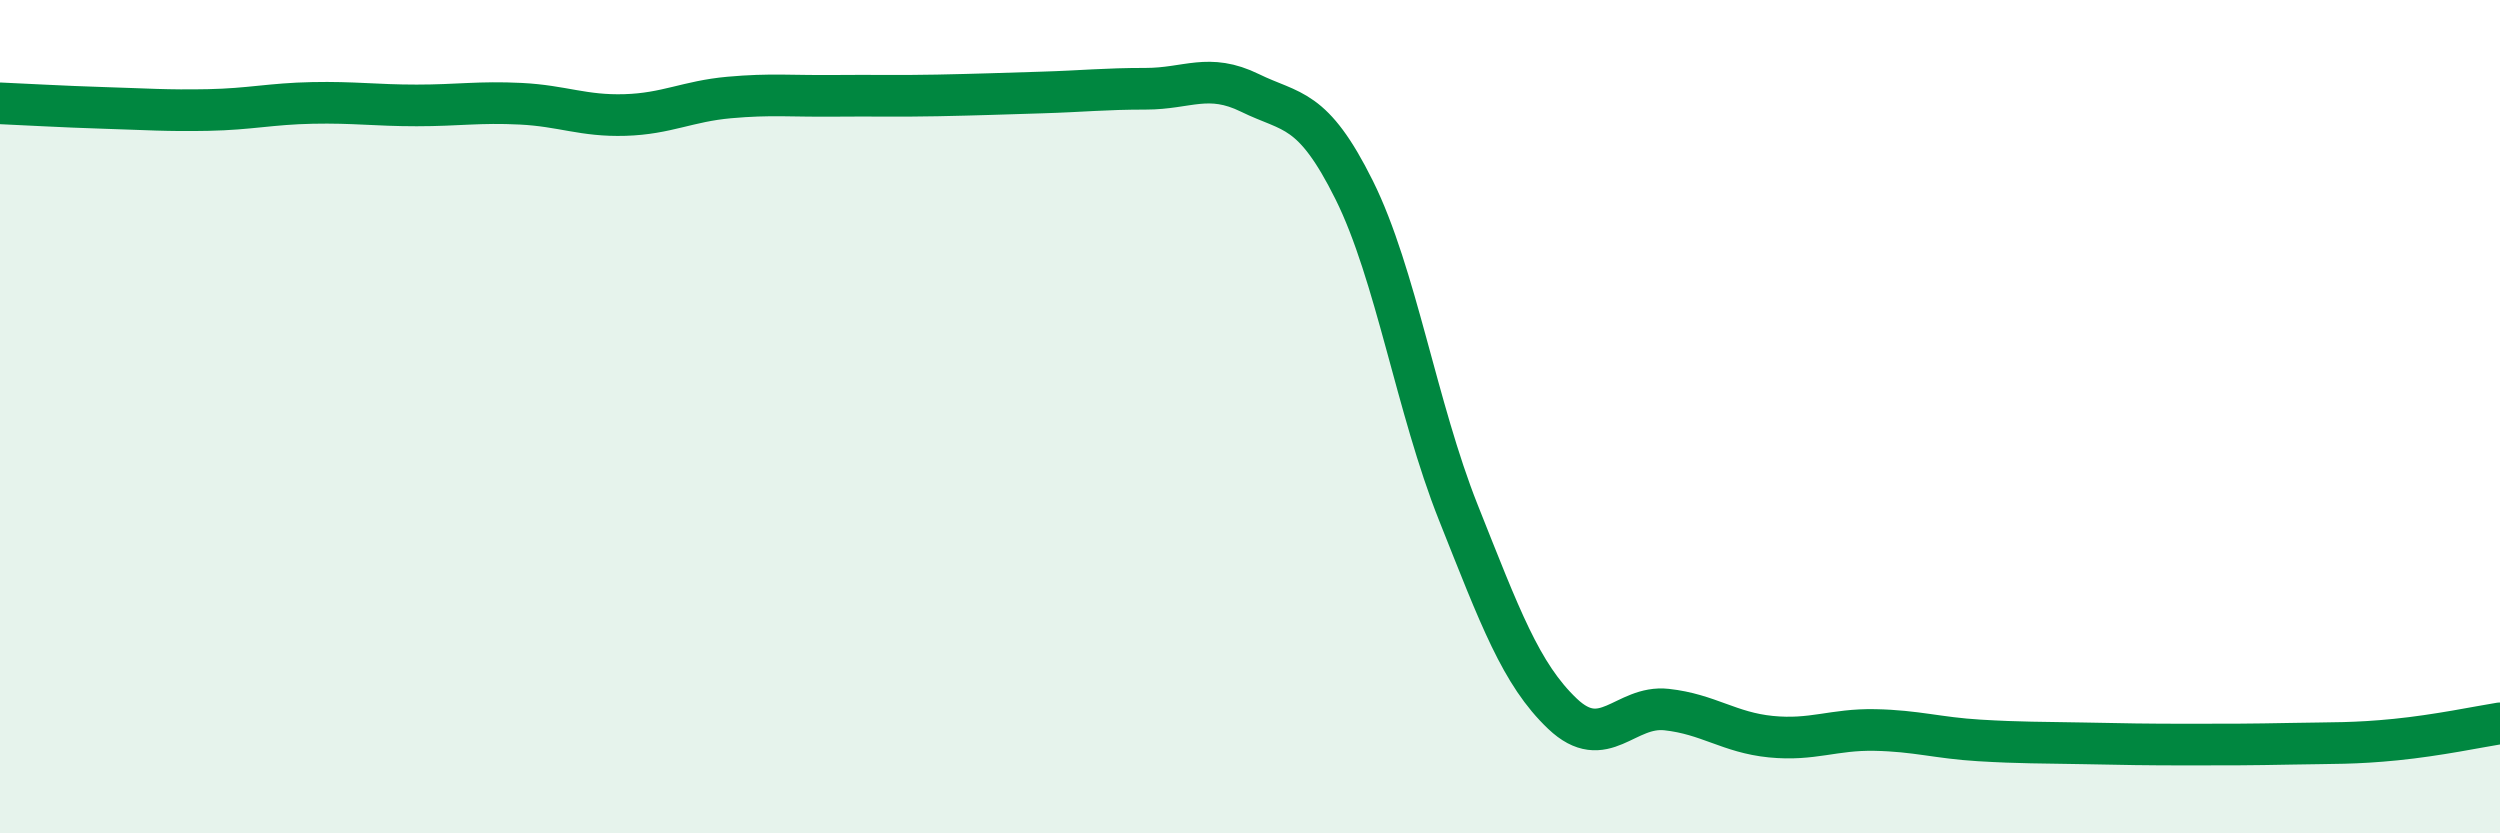 
    <svg width="60" height="20" viewBox="0 0 60 20" xmlns="http://www.w3.org/2000/svg">
      <path
        d="M 0,2.48 C 0.5,2.5 1.5,2.56 2.5,2.59 C 3.5,2.62 4,2.66 5,2.64 C 6,2.62 6.5,2.49 7.5,2.47 C 8.5,2.45 9,2.53 10,2.53 C 11,2.53 11.5,2.44 12.5,2.49 C 13.5,2.54 14,2.79 15,2.76 C 16,2.73 16.5,2.43 17.5,2.34 C 18.5,2.25 19,2.31 20,2.3 C 21,2.29 21.5,2.31 22.5,2.29 C 23.5,2.27 24,2.25 25,2.22 C 26,2.19 26.5,2.13 27.5,2.13 C 28.5,2.13 29,1.74 30,2.23 C 31,2.72 31.5,2.55 32.5,4.56 C 33.5,6.57 34,9.79 35,12.3 C 36,14.81 36.5,16.18 37.5,17.13 C 38.5,18.08 39,16.92 40,17.03 C 41,17.14 41.5,17.58 42.5,17.68 C 43.5,17.78 44,17.5 45,17.52 C 46,17.54 46.5,17.71 47.5,17.77 C 48.5,17.83 49,17.82 50,17.84 C 51,17.86 51.5,17.87 52.5,17.87 C 53.5,17.87 54,17.87 55,17.85 C 56,17.83 56.5,17.85 57.5,17.75 C 58.5,17.65 59.5,17.44 60,17.36L60 20L0 20Z"
        fill="#008740"
        opacity="0.1"
        stroke-linecap="round"
        stroke-linejoin="round"
      />
      <path
        d="M 0,2.48 C 0.5,2.5 1.5,2.56 2.5,2.59 C 3.5,2.62 4,2.66 5,2.64 C 6,2.62 6.5,2.49 7.5,2.47 C 8.5,2.45 9,2.53 10,2.53 C 11,2.53 11.5,2.44 12.5,2.49 C 13.5,2.54 14,2.79 15,2.76 C 16,2.73 16.5,2.43 17.5,2.34 C 18.5,2.25 19,2.31 20,2.3 C 21,2.29 21.5,2.31 22.5,2.29 C 23.5,2.27 24,2.25 25,2.22 C 26,2.19 26.5,2.13 27.5,2.13 C 28.5,2.13 29,1.74 30,2.23 C 31,2.72 31.5,2.55 32.5,4.56 C 33.5,6.57 34,9.79 35,12.3 C 36,14.81 36.5,16.18 37.5,17.13 C 38.5,18.08 39,16.92 40,17.03 C 41,17.14 41.5,17.58 42.5,17.68 C 43.5,17.78 44,17.5 45,17.52 C 46,17.54 46.5,17.71 47.5,17.77 C 48.5,17.83 49,17.82 50,17.84 C 51,17.86 51.5,17.87 52.5,17.87 C 53.5,17.87 54,17.87 55,17.85 C 56,17.83 56.5,17.85 57.5,17.75 C 58.5,17.65 59.5,17.44 60,17.36"
        stroke="#008740"
        stroke-width="1"
        fill="none"
        stroke-linecap="round"
        stroke-linejoin="round"
      />
    </svg>
  